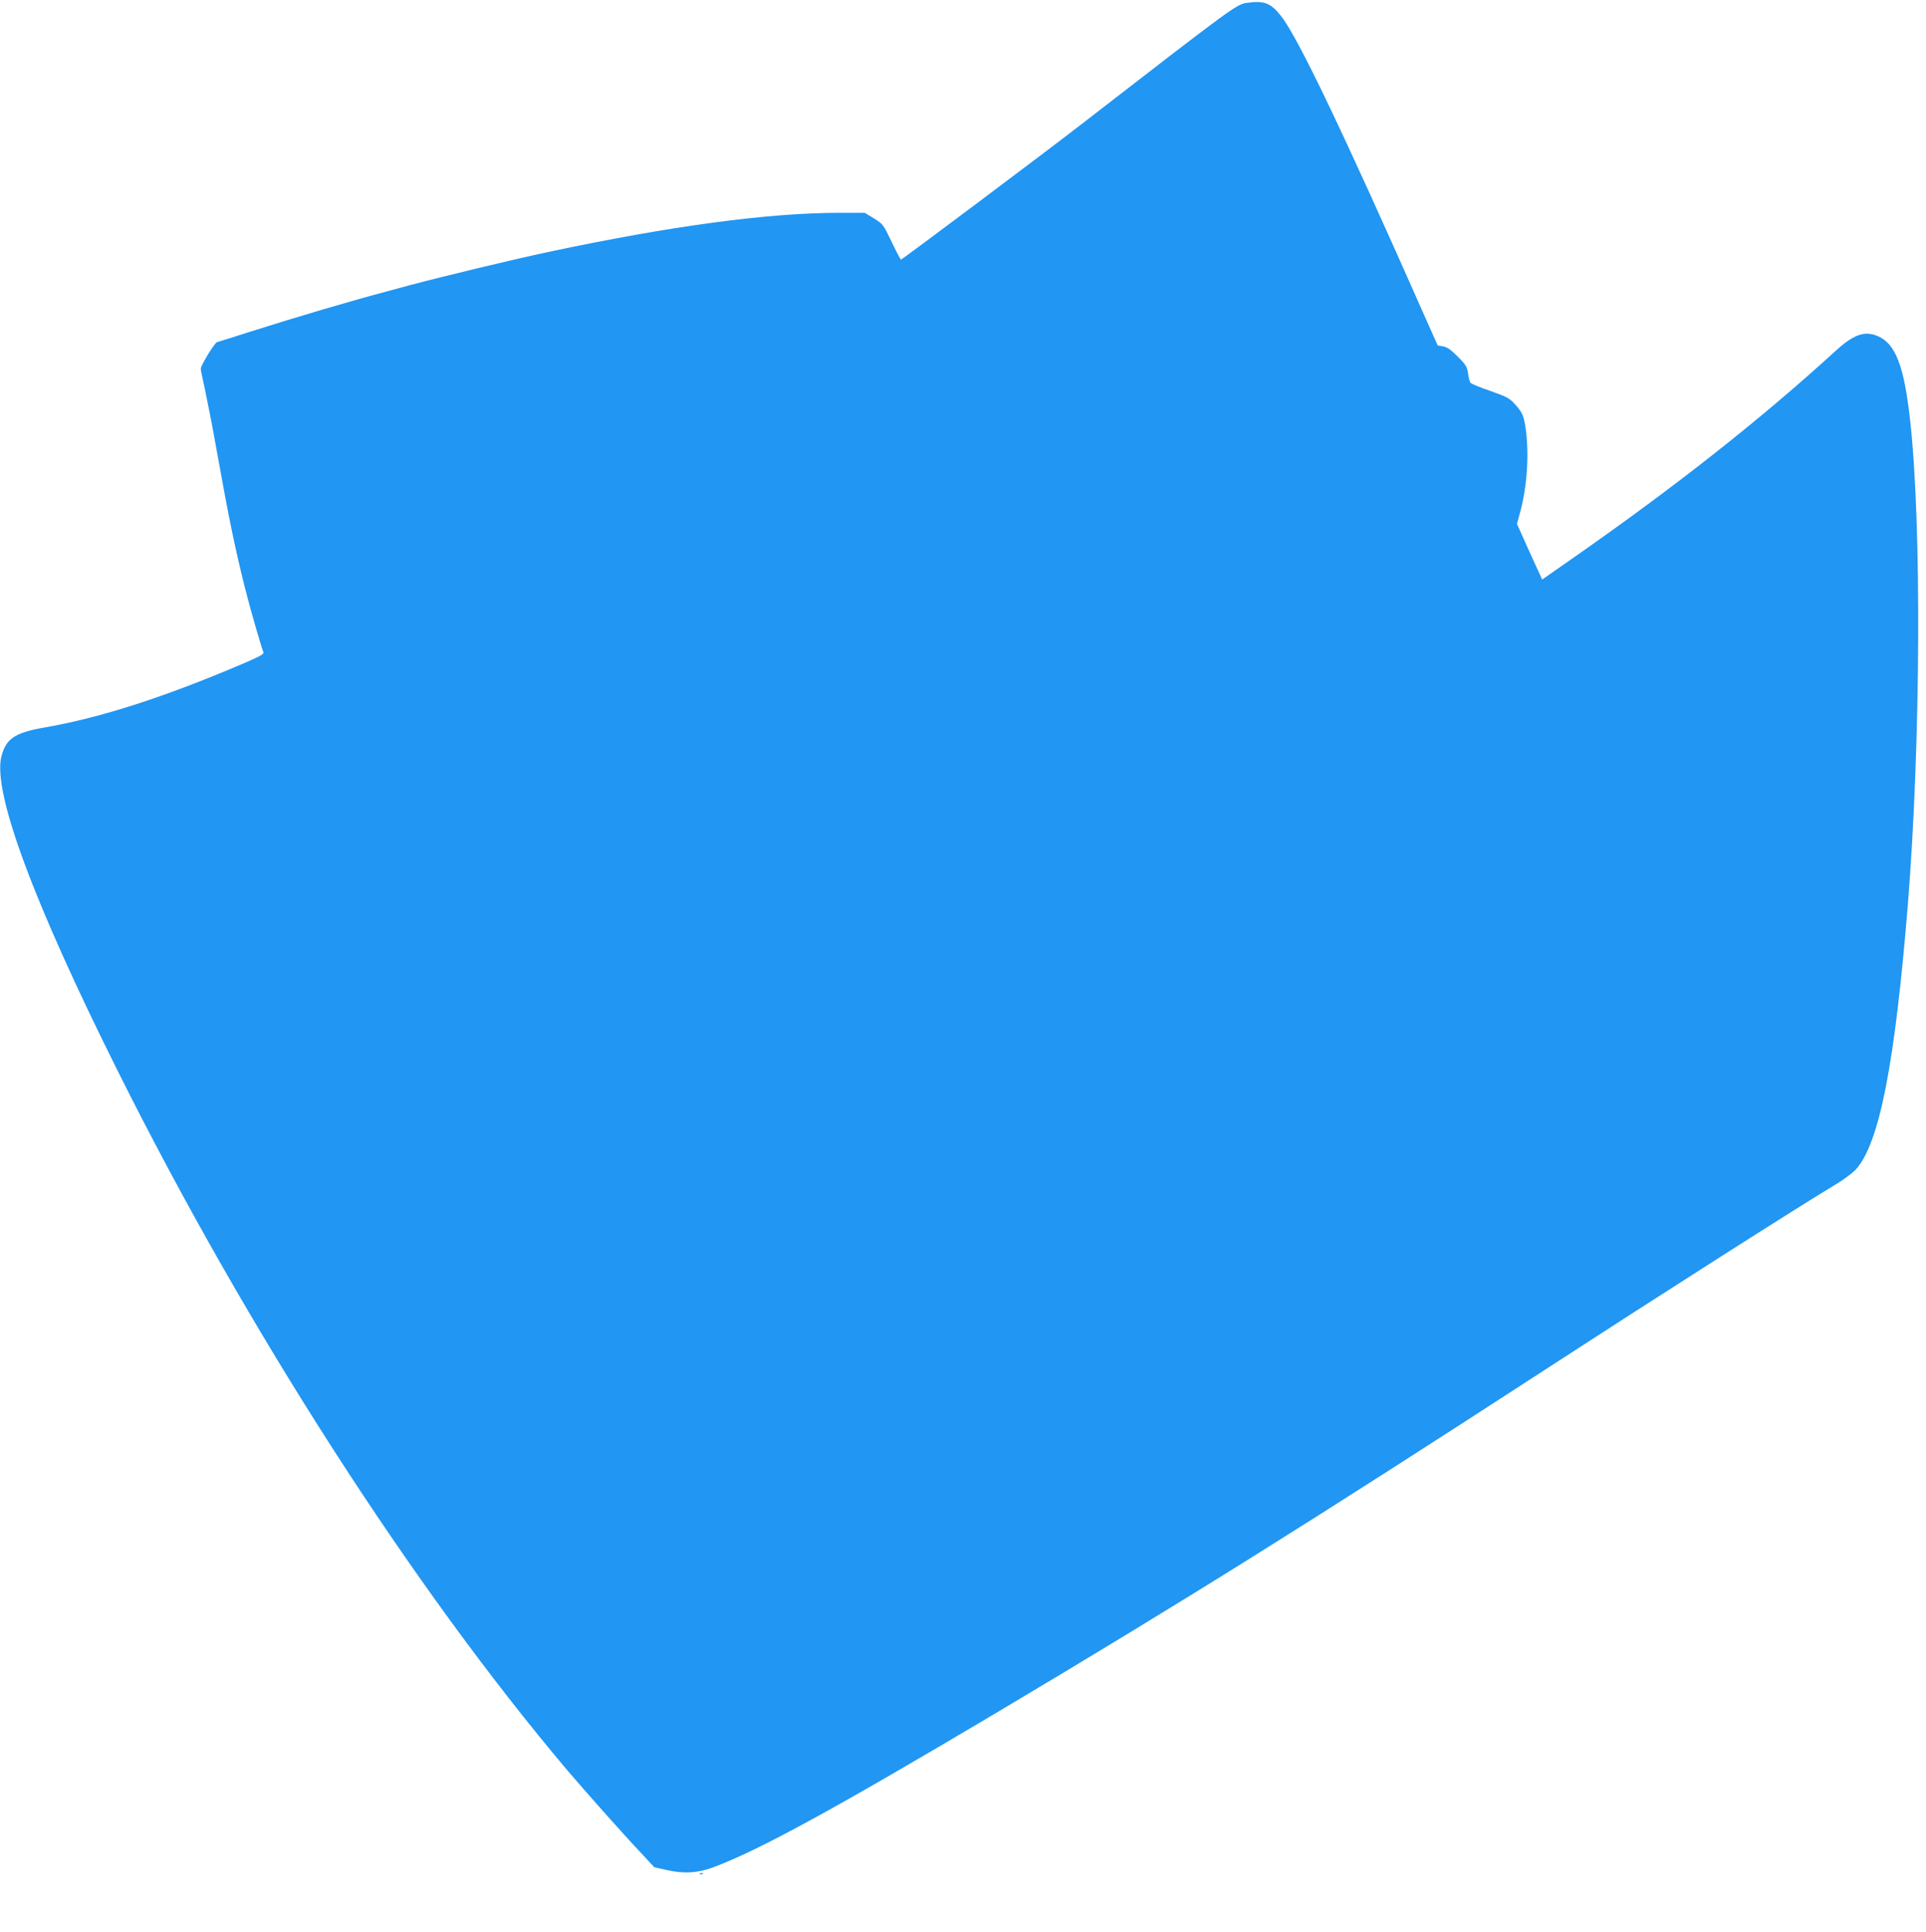 <?xml version="1.0" standalone="no"?>
<!DOCTYPE svg PUBLIC "-//W3C//DTD SVG 20010904//EN"
 "http://www.w3.org/TR/2001/REC-SVG-20010904/DTD/svg10.dtd">
<svg version="1.0" xmlns="http://www.w3.org/2000/svg"
 width="1276pt" height="1280pt" viewBox="0 0 1276 1280"
 preserveAspectRatio="xMidYMid meet">
<g transform="translate(0,1280) scale(0.1,-0.1)"
fill="#2196f3" stroke="none">
<path d="M8260 12781 c-68 -10 -92 -27 -1090 -800 -237 -184 -1193 -901 -1201
-901 -3 0 -31 53 -62 118 -55 114 -57 118 -117 155 l-61 37 -165 0 c-475 0
-1120 -87 -1929 -259 -223 -47 -700 -162 -918 -220 -42 -12 -112 -30 -155 -42
-241 -64 -590 -167 -902 -266 -113 -36 -213 -68 -222 -70 -17 -5 -108 -154
-108 -177 0 -6 13 -72 30 -147 16 -75 50 -248 74 -385 84 -469 124 -660 190
-924 39 -152 102 -371 121 -421 5 -13 -23 -28 -137 -77 -526 -224 -943 -358
-1318 -423 -193 -34 -251 -74 -281 -192 -58 -236 211 -962 773 -2087 853
-1708 1951 -3416 2977 -4630 115 -135 372 -425 498 -558 l78 -84 81 -18 c112
-26 206 -21 310 18 303 113 800 385 1859 1014 1265 753 2085 1266 3675 2298
813 528 1650 1061 1911 1218 48 29 103 71 124 93 156 173 259 699 345 1759 85
1063 92 2527 14 3212 -40 357 -97 503 -216 552 -85 36 -159 9 -276 -98 -496
-453 -1051 -891 -1726 -1363 l-219 -153 -84 184 -83 185 20 73 c47 171 61 379
39 549 -13 94 -22 116 -76 175 -33 36 -55 47 -160 84 -68 23 -127 48 -131 54
-5 6 -12 33 -16 61 -6 44 -13 57 -68 112 -45 46 -71 63 -97 68 l-36 6 -90 202
c-536 1212 -836 1839 -948 1981 -69 87 -111 103 -227 87z"/>
<path d="M4638 383 c7 -3 16 -2 19 1 4 3 -2 6 -13 5 -11 0 -14 -3 -6 -6z"/>
</g>
</svg>
